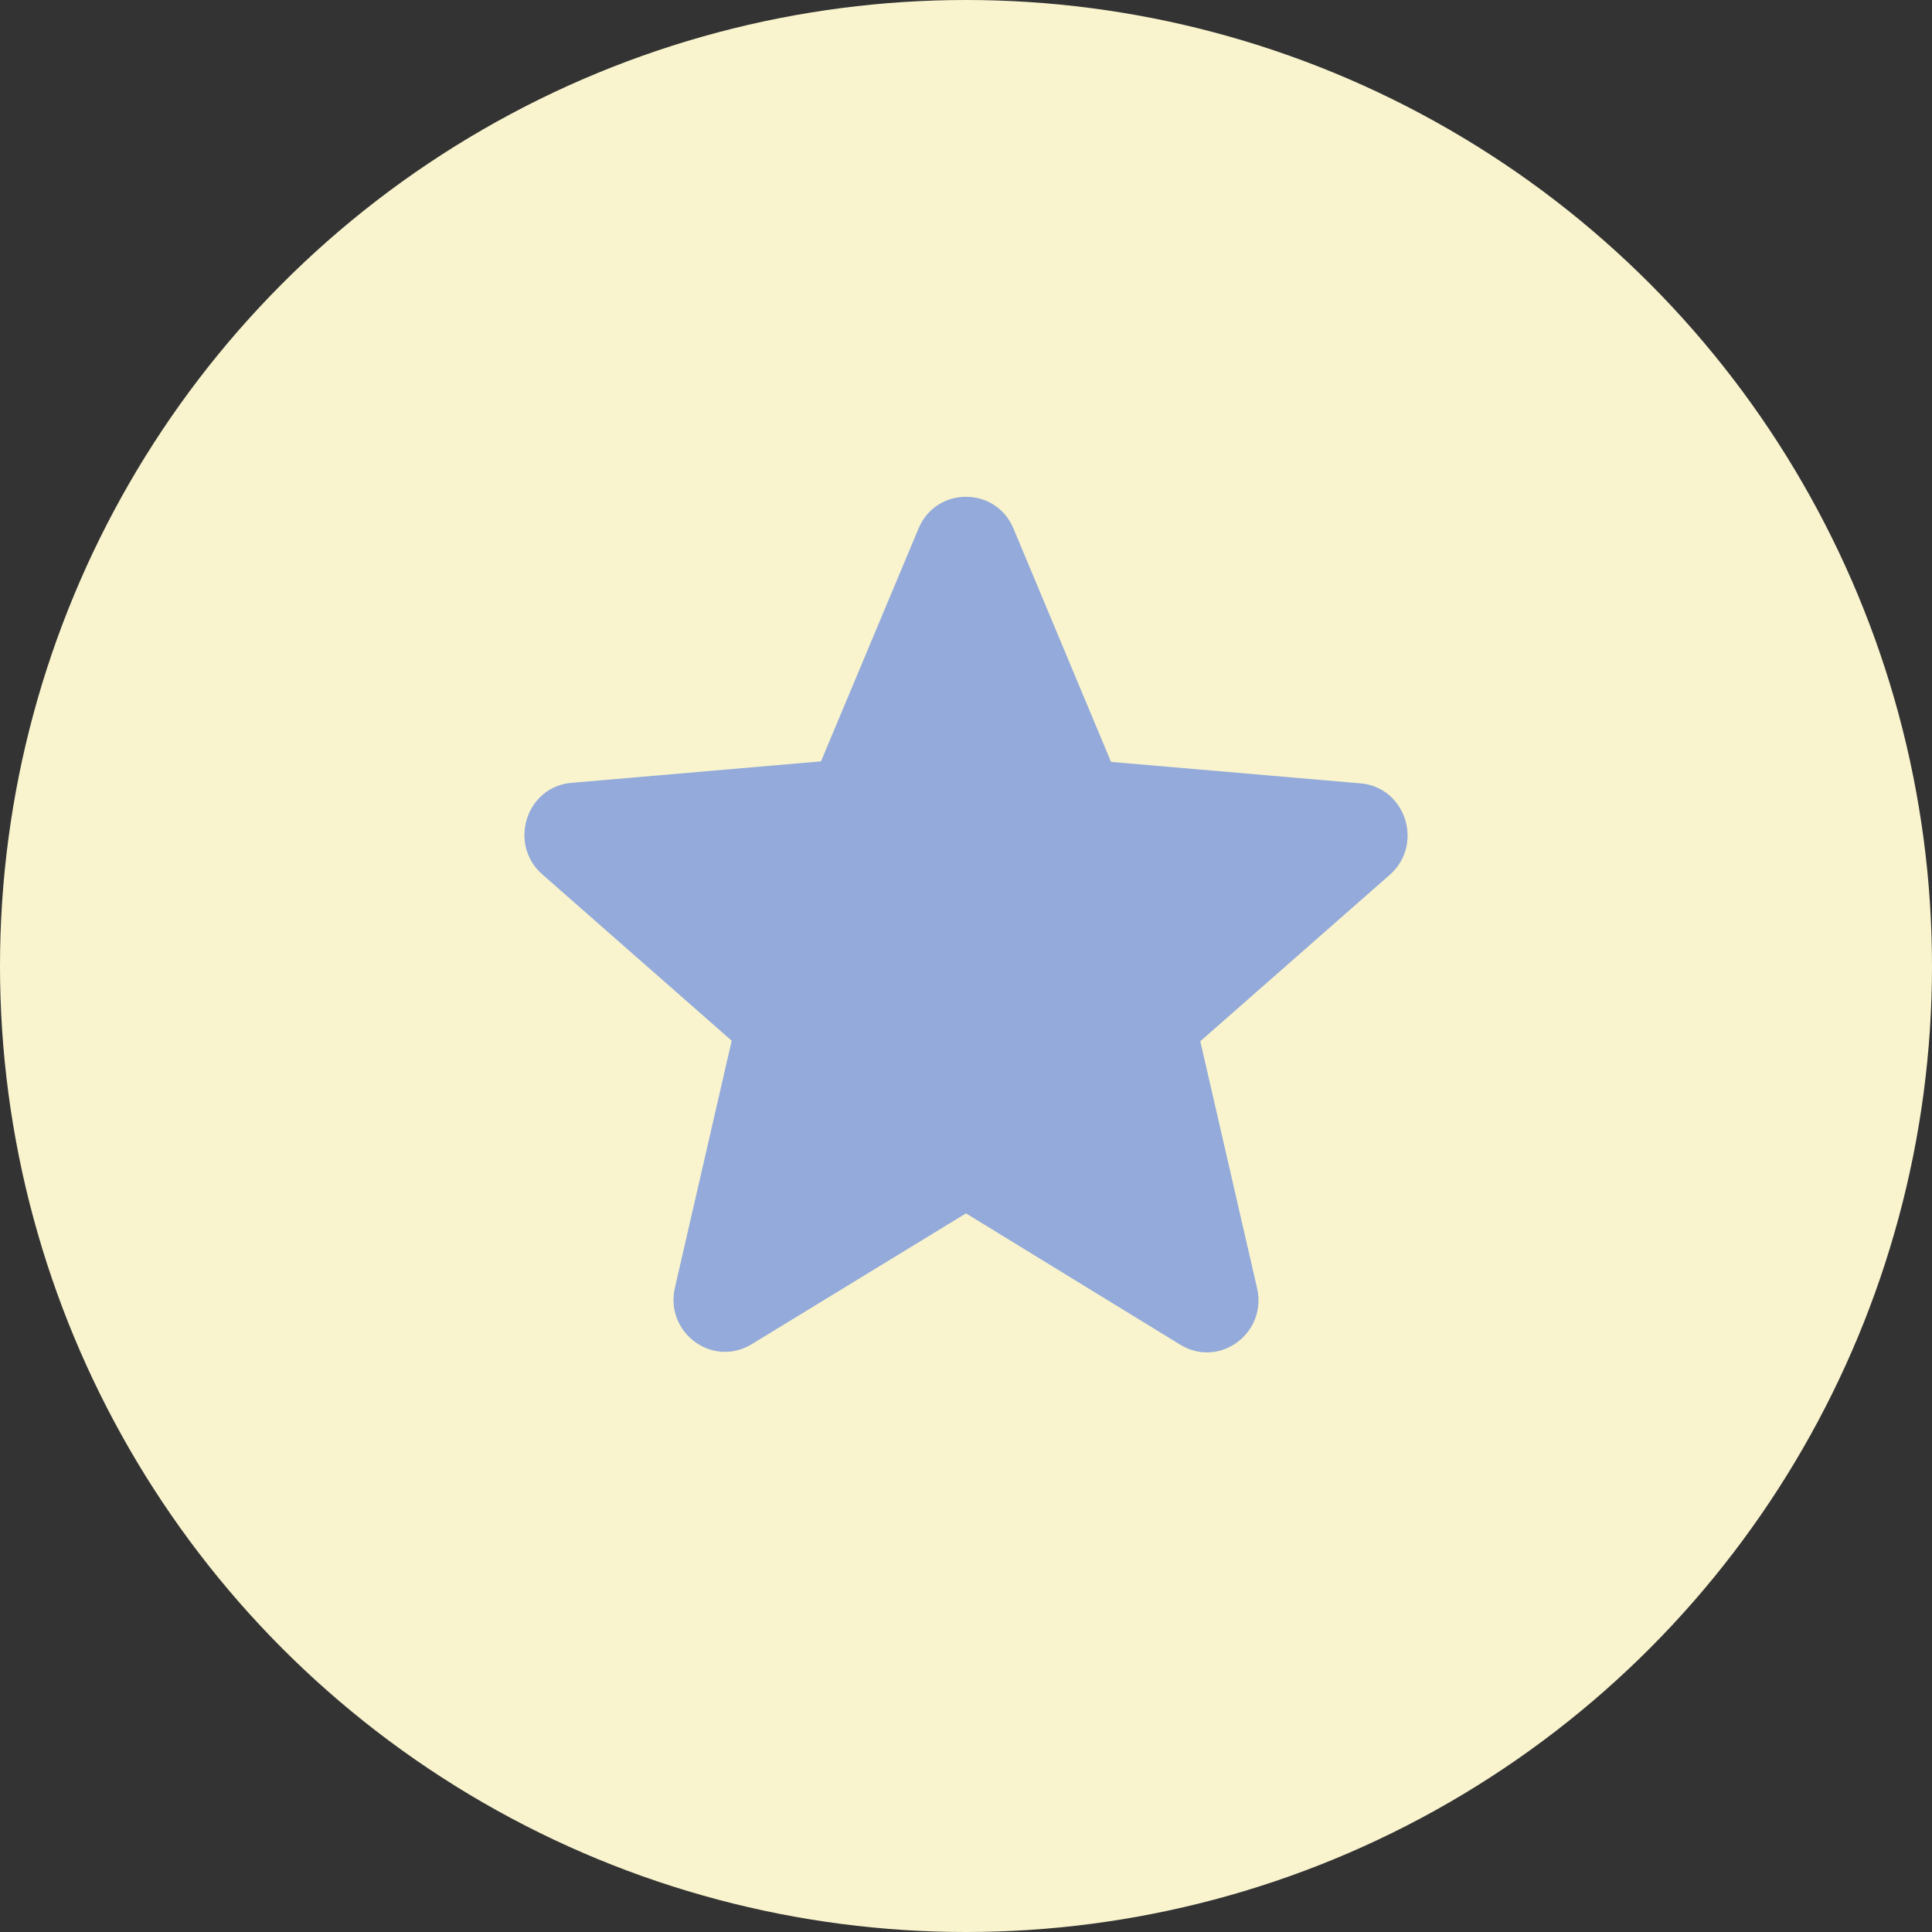 <?xml version="1.0" encoding="UTF-8"?> <svg xmlns="http://www.w3.org/2000/svg" width="70" height="70" viewBox="0 0 70 70" fill="none"><rect x="0" y="0" width="70" height="70" fill="#333333" stroke="none"/><circle cx="35" cy="35" r="35" fill="#F9F4CE"></circle><path d="M35 43.962L42.76 48.719C44.181 49.591 45.92 48.302 45.546 46.672L43.489 37.726L50.351 31.699C51.604 30.599 50.931 28.515 49.285 28.382L40.254 27.605L36.72 19.151C36.084 17.616 33.916 17.616 33.28 19.151L29.746 27.586L20.715 28.363C19.069 28.495 18.396 30.58 19.649 31.68L26.511 37.707L24.454 46.653C24.08 48.283 25.819 49.572 27.24 48.7L35 43.962Z" fill="#93AADA"></path></svg> 